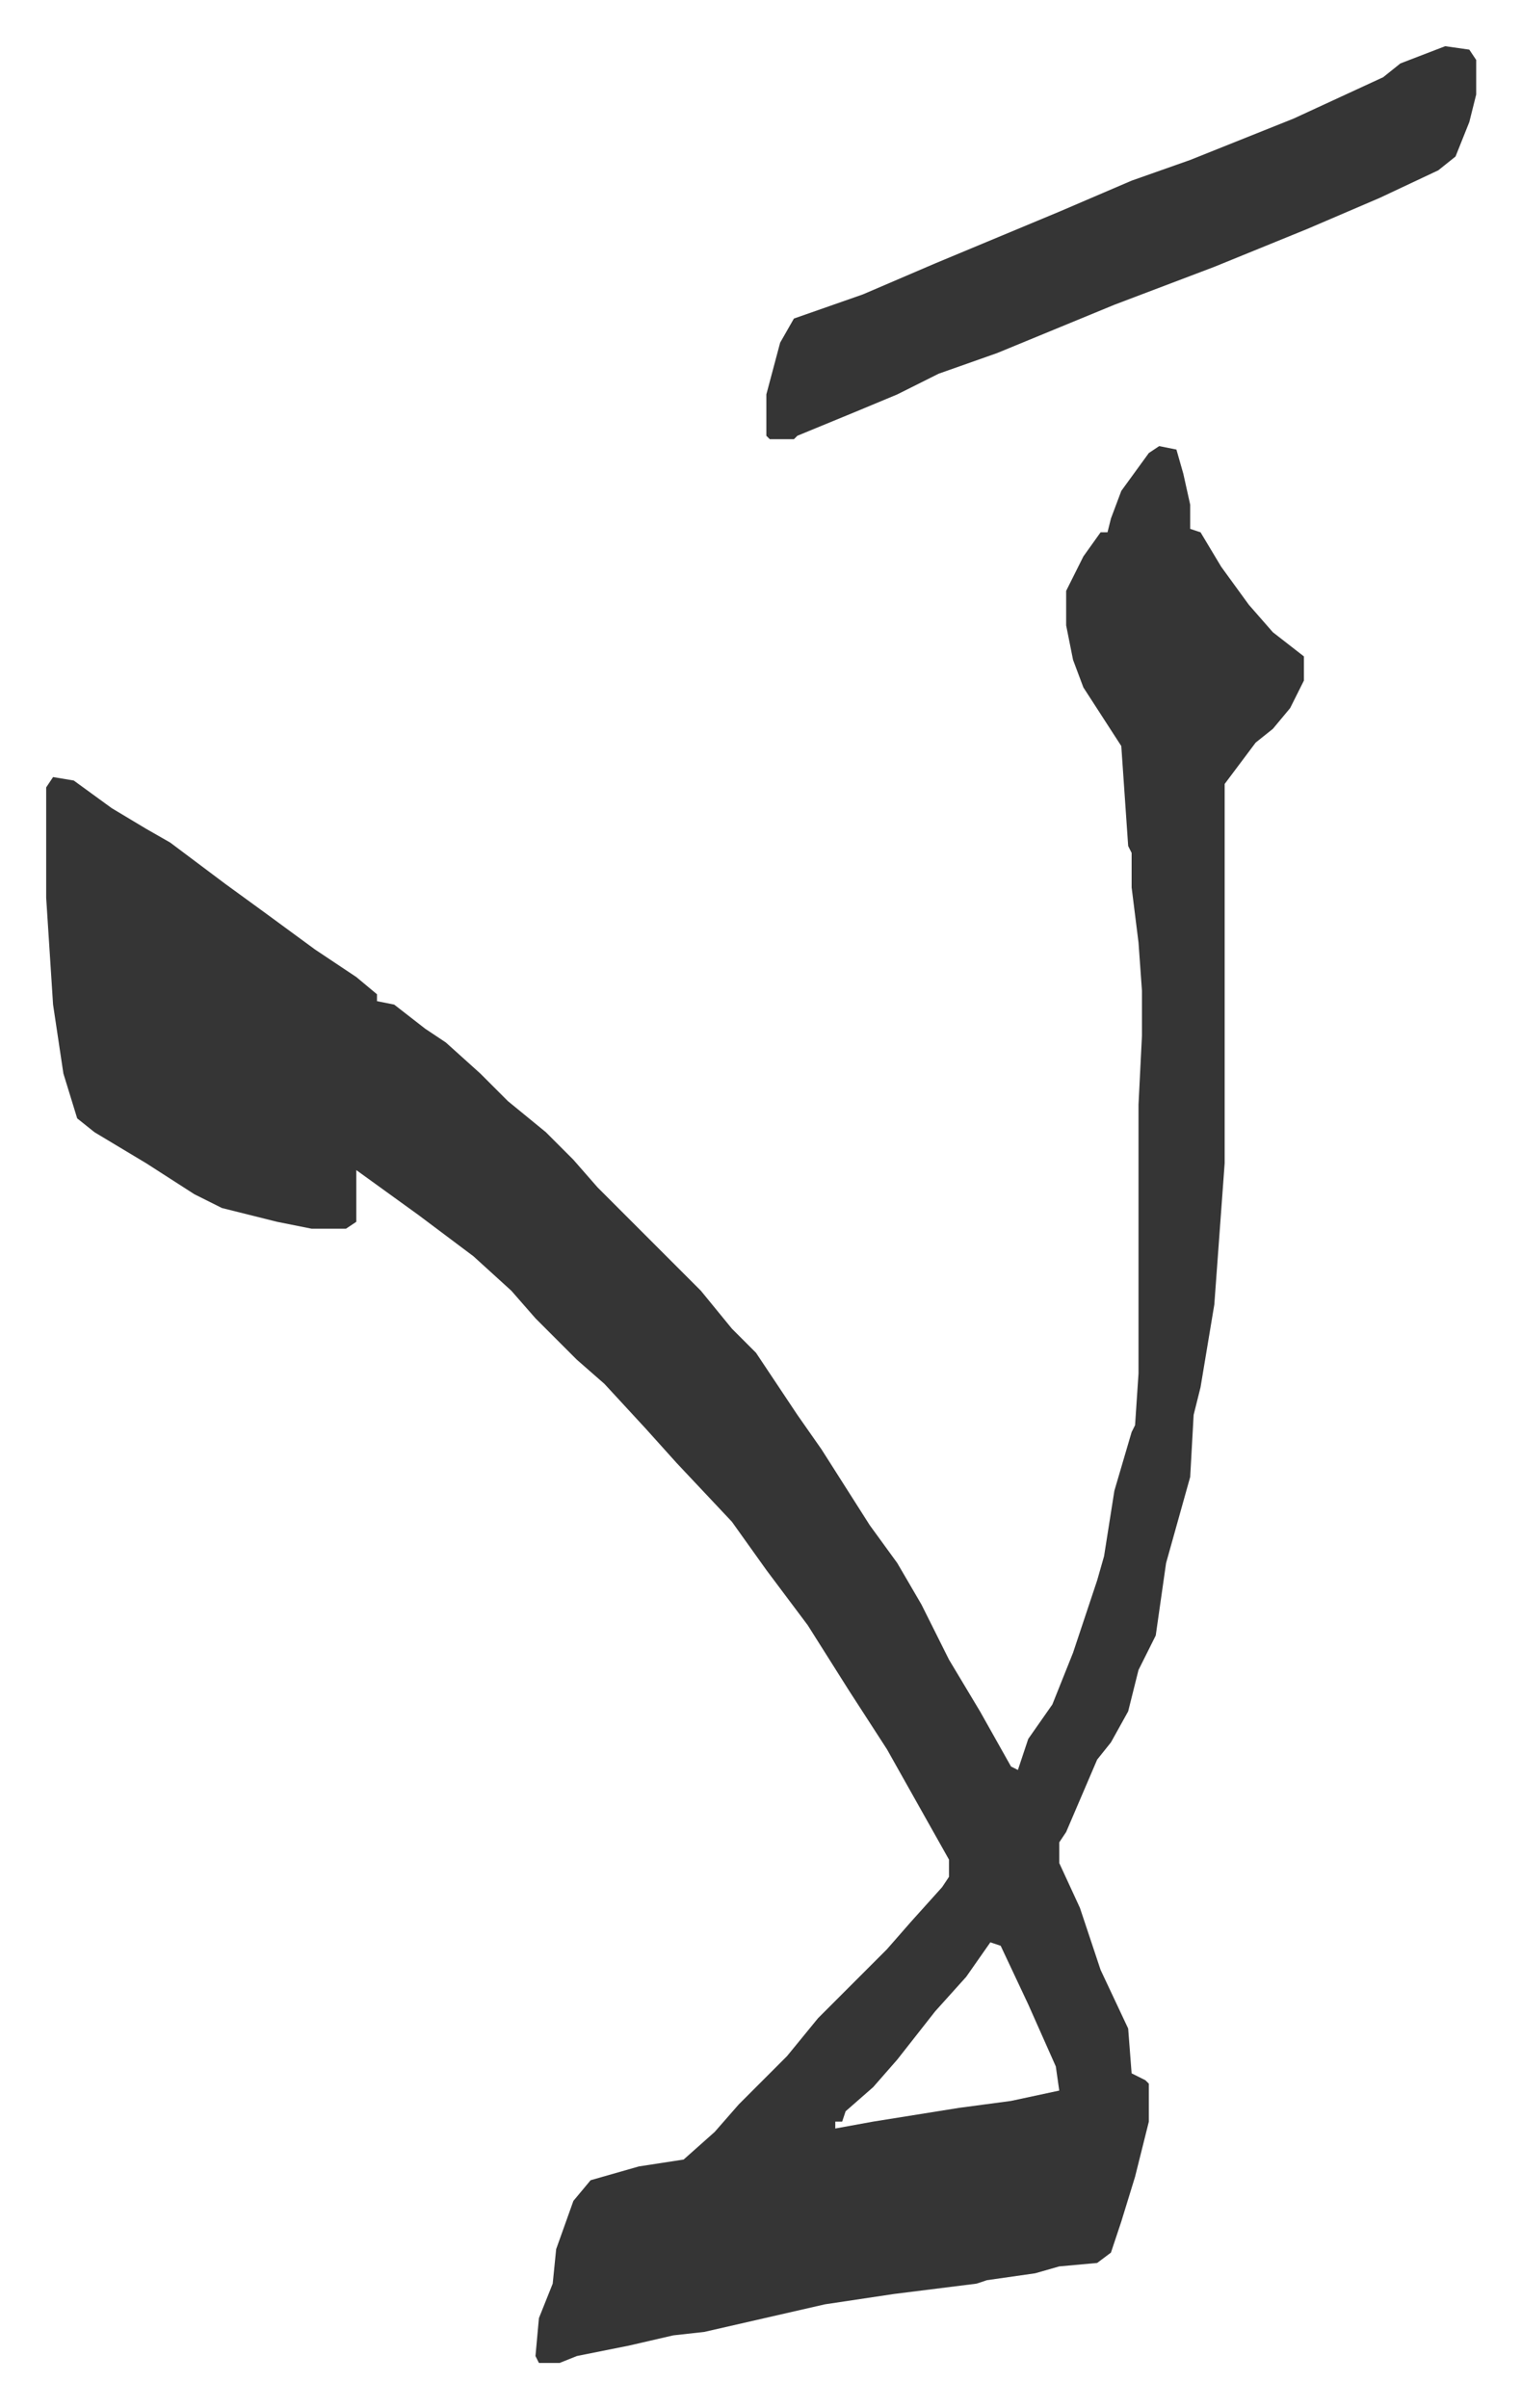 <svg xmlns="http://www.w3.org/2000/svg" viewBox="-13.4 334.6 441.4 698.4">
    <path fill="#353535" id="rule_normal" d="m323 464 5 1 2 7 2 9v7l3 1 6 10 8 11 7 8 9 7v7l-4 8-5 6-5 4-9 12v110l-3 41-4 24-2 8-1 18-7 25-3 21-5 10-3 12-5 9-4 5-9 21-2 3v6l6 13 6 18 8 17 1 13 4 2 1 1v11l-4 16-4 13-3 9-4 3-11 1-7 2-14 2-3 1-24 3-20 3-35 8-9 1-13 3-15 3-5 2h-6l-1-2 1-11 4-10 1-10 5-14 5-6 14-4 13-2 9-8 7-8 14-14 9-11 20-20 7-8 9-10 2-3v-5l-9-16-9-16-11-17-12-19-12-16-10-14-16-17-9-10-12-13-8-7-12-12-7-8-11-10-16-12-18-13v15l-3 2H77l-10-2-16-4-8-4-14-9-15-9-5-4-4-13-3-20-2-31v-32l2-3 6 1 11 8 10 6 7 4 16 12 11 8 15 11 12 8 6 5v2l5 1 9 7 6 4 10 9 8 8 11 9 8 8 7 8 30 30 9 11 7 7 12 18 7 10 14 22 8 11 7 12 8 16 9 15 9 16 2 1 3-9 7-10 6-15 7-21 2-7 3-19 5-17 1-2 1-15v-78l1-20v-13l-1-14-2-16v-10l-1-2-2-29-11-17-3-8-2-10v-10l5-10 5-7h2l1-4 3-8 8-11zm-49 434-7 10-9 10-11 14-7 8-8 7-1 3h-2v2l11-2 25-4 15-2 14-3-1-7-8-18-8-17zm132-550 7 1 2 3v10l-2 8-4 10-5 4-17 8-21 9-27 11-29 11-34 14-17 6-12 6-12 5-17 7-1 1h-7l-1-1v-12l4-15 4-7 20-7 21-9 36-15 21-9 17-6 30-12 26-12 5-4z"/>
</svg>
